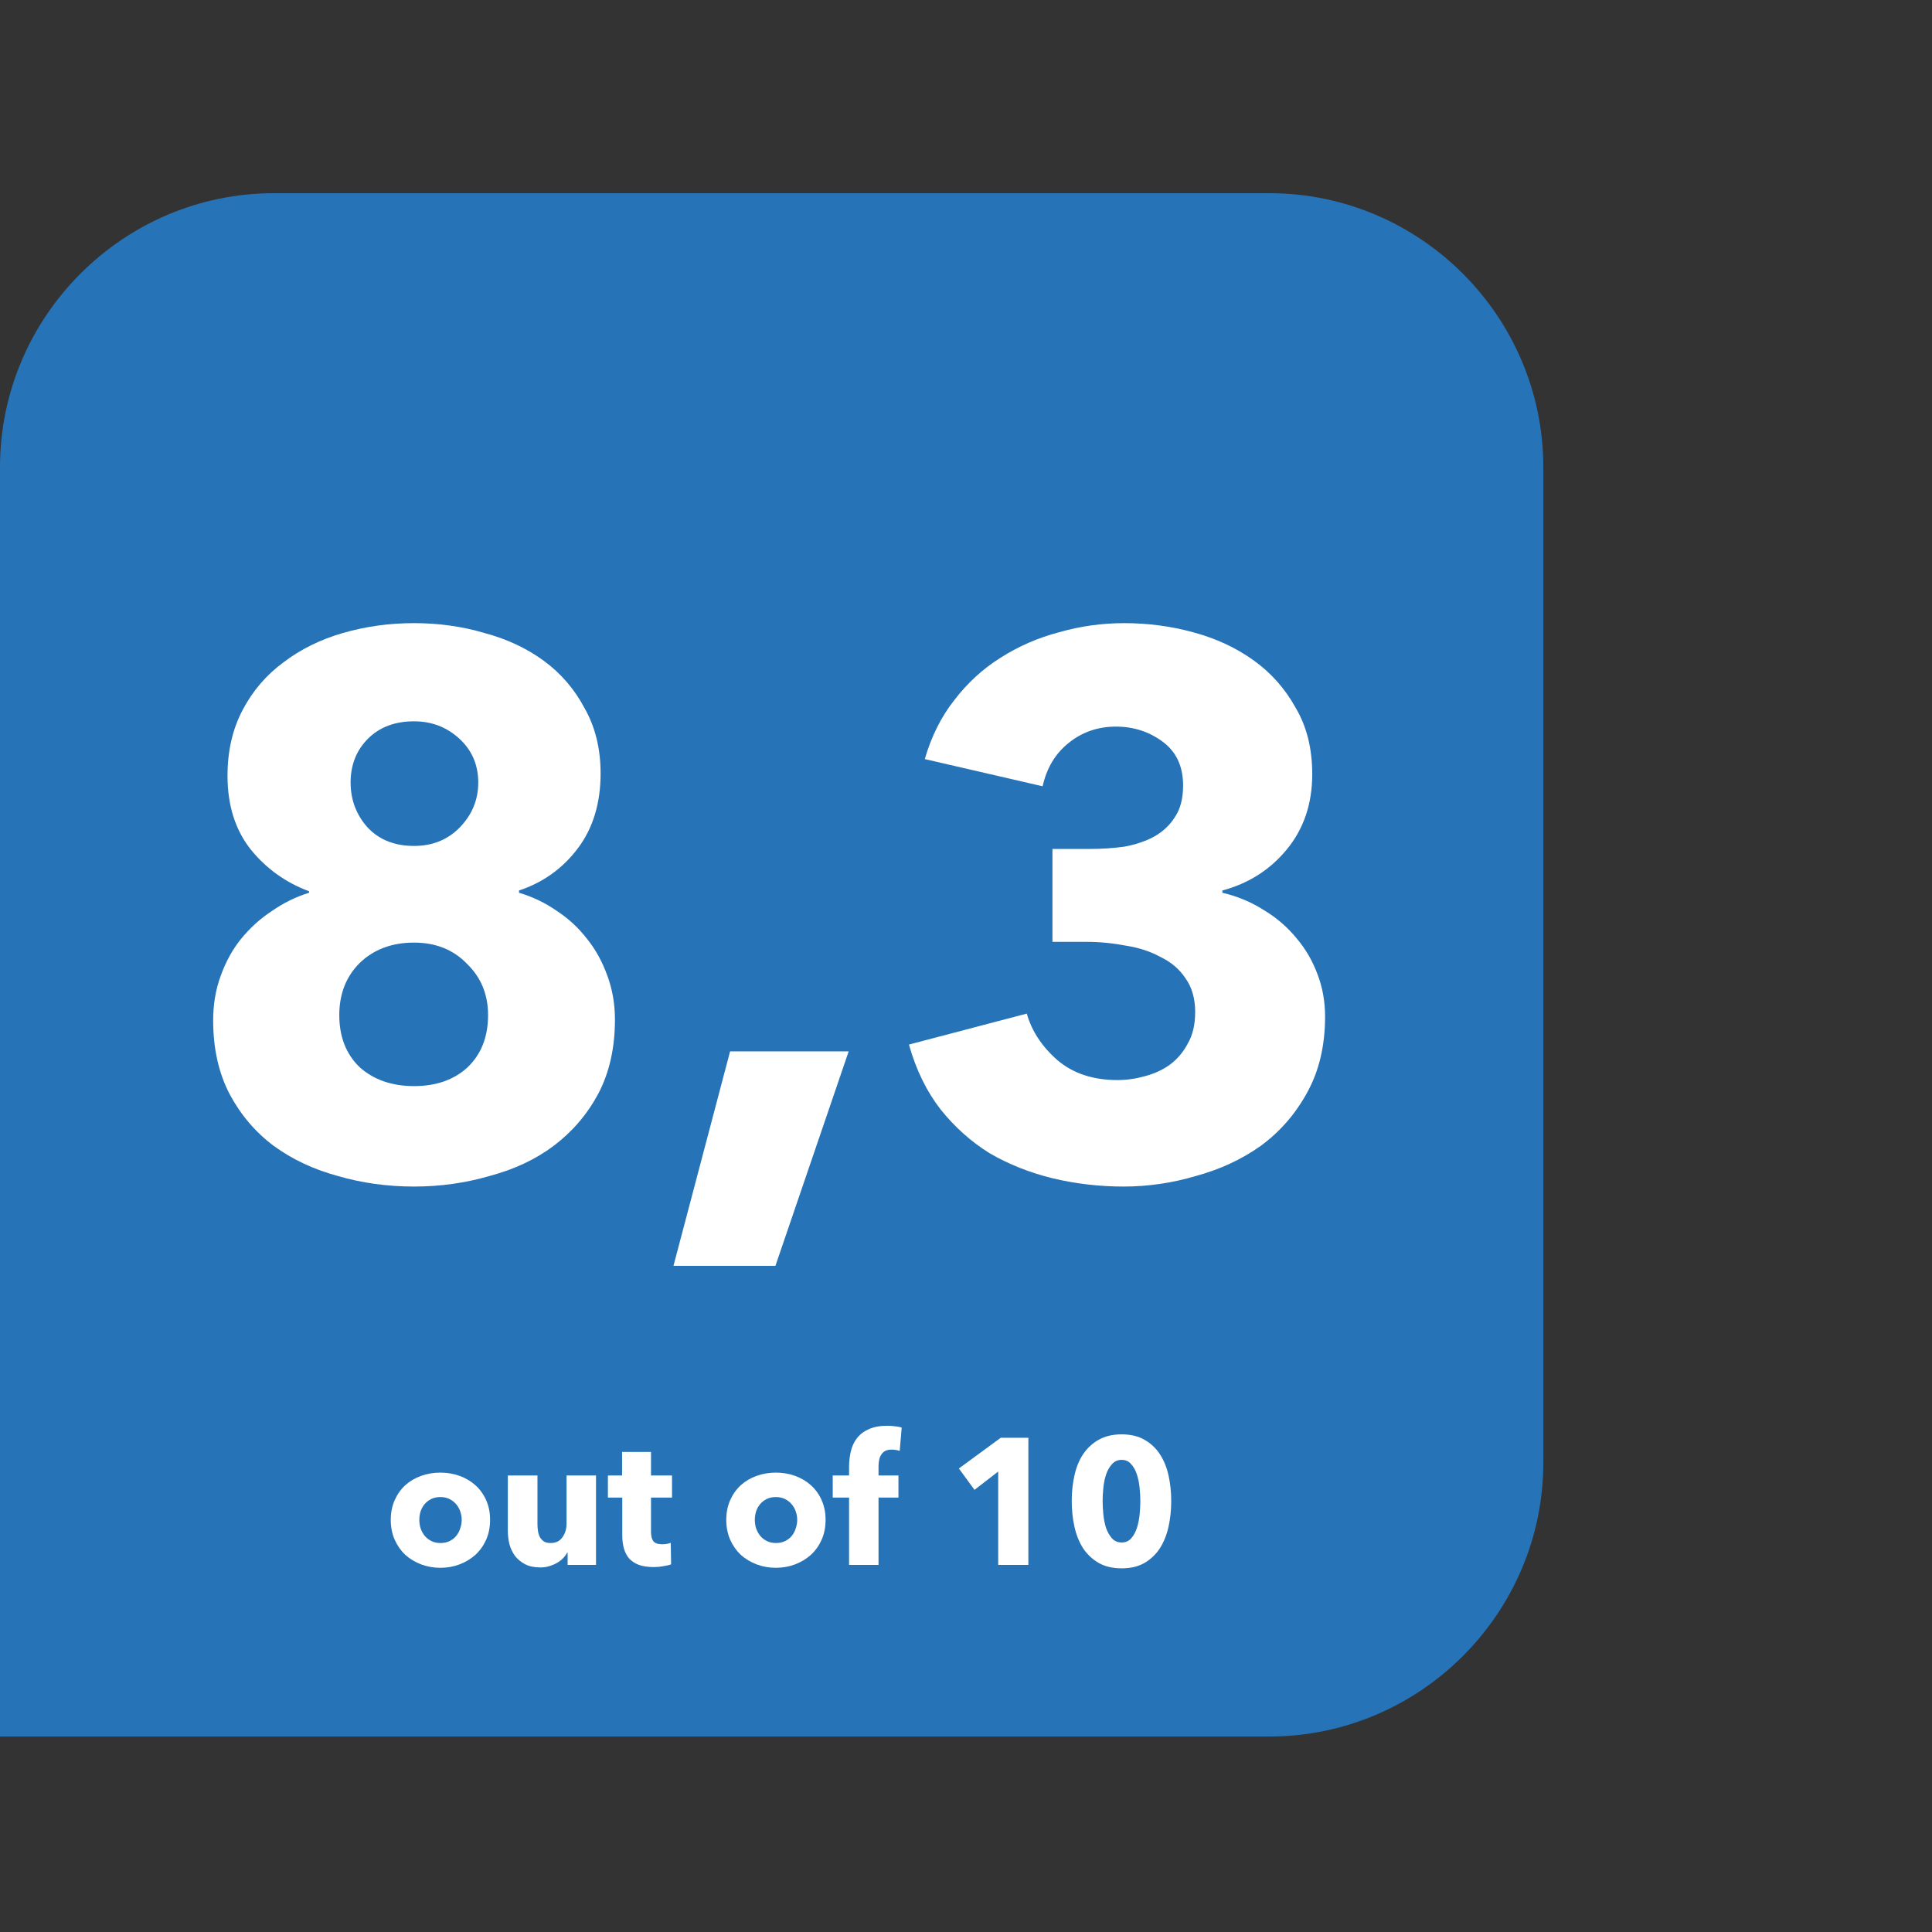 <svg width="220" height="220" viewBox="0 0 220 220" fill="none" xmlns="http://www.w3.org/2000/svg">
<rect x="0" y="0" width="220" height="220" fill="#333333" stroke="none"/>
<path d="M144.56 22H31.19C14.04 22 0 36.03 0 53.19V197.74H144.55C161.7 197.74 175.74 183.71 175.74 166.55V53.19C175.74 36.04 161.71 22 144.55 22" fill="#2673B7"/>
<path d="M102.452 165.215C102.329 165.174 102.186 165.14 102.023 165.112C101.859 165.085 101.695 165.071 101.532 165.071C101.218 165.071 100.966 165.126 100.775 165.235C100.584 165.344 100.434 165.494 100.325 165.685C100.216 165.862 100.141 166.067 100.1 166.298C100.059 166.53 100.039 166.762 100.039 166.994V168.016H102.309V170.532H100.039V178.2H96.685V170.532H94.824V168.016H96.685V167.035C96.685 166.407 96.753 165.814 96.89 165.255C97.026 164.683 97.258 164.185 97.585 163.763C97.926 163.326 98.376 162.986 98.935 162.74C99.507 162.481 100.216 162.352 101.061 162.352C101.348 162.352 101.627 162.372 101.9 162.413C102.186 162.44 102.445 162.488 102.677 162.556L102.452 165.215Z" fill="white"/>
<path d="M94.01 173.068C94.01 173.899 93.86 174.656 93.56 175.338C93.26 176.006 92.851 176.578 92.333 177.056C91.815 177.519 91.215 177.88 90.534 178.139C89.852 178.398 89.123 178.528 88.345 178.528C87.582 178.528 86.853 178.398 86.157 178.139C85.476 177.88 84.876 177.519 84.358 177.056C83.853 176.578 83.451 176.006 83.151 175.338C82.851 174.656 82.701 173.899 82.701 173.068C82.701 172.236 82.851 171.486 83.151 170.818C83.451 170.15 83.853 169.584 84.358 169.121C84.876 168.657 85.476 168.303 86.157 168.058C86.853 167.812 87.582 167.689 88.345 167.689C89.123 167.689 89.852 167.812 90.534 168.058C91.215 168.303 91.815 168.657 92.333 169.121C92.851 169.584 93.26 170.15 93.56 170.818C93.86 171.486 94.01 172.236 94.01 173.068ZM90.779 173.068C90.779 172.741 90.724 172.42 90.615 172.107C90.506 171.793 90.35 171.52 90.145 171.289C89.941 171.043 89.688 170.846 89.388 170.696C89.088 170.546 88.741 170.471 88.345 170.471C87.95 170.471 87.602 170.546 87.302 170.696C87.002 170.846 86.75 171.043 86.546 171.289C86.355 171.52 86.205 171.793 86.096 172.107C86 172.42 85.953 172.741 85.953 173.068C85.953 173.395 86 173.715 86.096 174.029C86.205 174.343 86.362 174.629 86.566 174.888C86.771 175.133 87.023 175.331 87.323 175.481C87.623 175.631 87.971 175.706 88.366 175.706C88.761 175.706 89.109 175.631 89.409 175.481C89.709 175.331 89.961 175.133 90.165 174.888C90.37 174.629 90.52 174.343 90.615 174.029C90.724 173.715 90.779 173.395 90.779 173.068Z" fill="white"/>
<path d="M74.131 170.531V174.417C74.131 174.894 74.219 175.255 74.397 175.501C74.587 175.732 74.921 175.848 75.399 175.848C75.562 175.848 75.733 175.835 75.91 175.807C76.101 175.78 76.257 175.739 76.38 175.685L76.421 178.139C76.189 178.22 75.896 178.289 75.542 178.343C75.187 178.411 74.833 178.445 74.478 178.445C73.797 178.445 73.224 178.364 72.76 178.2C72.297 178.023 71.922 177.777 71.636 177.464C71.363 177.137 71.165 176.755 71.043 176.319C70.92 175.869 70.859 175.371 70.859 174.826V170.531H69.223V168.016H70.838V165.337H74.131V168.016H76.523V170.531H74.131Z" fill="white"/>
<path d="M64.637 178.201V176.79H64.596C64.473 177.021 64.31 177.24 64.105 177.444C63.914 177.649 63.683 177.826 63.41 177.976C63.151 178.126 62.858 178.248 62.531 178.344C62.217 178.439 61.883 178.487 61.529 178.487C60.847 178.487 60.267 178.364 59.79 178.119C59.327 177.874 58.945 177.56 58.645 177.178C58.359 176.783 58.148 176.34 58.011 175.849C57.889 175.345 57.827 174.833 57.827 174.315V168.017H61.201V173.538C61.201 173.824 61.222 174.097 61.263 174.356C61.304 174.615 61.379 174.847 61.488 175.051C61.61 175.256 61.767 175.42 61.958 175.542C62.149 175.651 62.401 175.706 62.715 175.706C63.301 175.706 63.744 175.488 64.044 175.051C64.358 174.615 64.514 174.104 64.514 173.518V168.017H67.868V178.201H64.637Z" fill="white"/>
<path d="M55.806 173.068C55.806 173.899 55.656 174.656 55.356 175.338C55.056 176.006 54.647 176.578 54.129 177.056C53.611 177.519 53.011 177.88 52.329 178.139C51.648 178.398 50.918 178.528 50.141 178.528C49.378 178.528 48.648 178.398 47.953 178.139C47.272 177.88 46.672 177.519 46.154 177.056C45.649 176.578 45.247 176.006 44.947 175.338C44.647 174.656 44.497 173.899 44.497 173.068C44.497 172.236 44.647 171.486 44.947 170.818C45.247 170.15 45.649 169.584 46.154 169.121C46.672 168.657 47.272 168.303 47.953 168.058C48.648 167.812 49.378 167.689 50.141 167.689C50.918 167.689 51.648 167.812 52.329 168.058C53.011 168.303 53.611 168.657 54.129 169.121C54.647 169.584 55.056 170.15 55.356 170.818C55.656 171.486 55.806 172.236 55.806 173.068ZM52.575 173.068C52.575 172.741 52.52 172.42 52.411 172.107C52.302 171.793 52.145 171.52 51.941 171.289C51.736 171.043 51.484 170.846 51.184 170.696C50.884 170.546 50.537 170.471 50.141 170.471C49.746 170.471 49.398 170.546 49.098 170.696C48.798 170.846 48.546 171.043 48.342 171.289C48.151 171.52 48.001 171.793 47.892 172.107C47.796 172.42 47.749 172.741 47.749 173.068C47.749 173.395 47.796 173.715 47.892 174.029C48.001 174.343 48.158 174.629 48.362 174.888C48.567 175.133 48.819 175.331 49.119 175.481C49.419 175.631 49.766 175.706 50.162 175.706C50.557 175.706 50.905 175.631 51.205 175.481C51.505 175.331 51.757 175.133 51.961 174.888C52.166 174.629 52.316 174.343 52.411 174.029C52.52 173.715 52.575 173.395 52.575 173.068Z" fill="white"/>
<path d="M133.37 170.92C133.37 171.942 133.268 172.917 133.064 173.844C132.859 174.771 132.532 175.589 132.082 176.298C131.632 176.994 131.046 177.553 130.323 177.975C129.614 178.384 128.749 178.589 127.726 178.589C126.704 178.589 125.831 178.384 125.109 177.975C124.386 177.553 123.793 176.994 123.329 176.298C122.879 175.589 122.552 174.771 122.348 173.844C122.143 172.917 122.041 171.942 122.041 170.92C122.041 169.897 122.143 168.929 122.348 168.016C122.552 167.089 122.879 166.285 123.329 165.603C123.793 164.908 124.386 164.356 125.109 163.947C125.831 163.538 126.704 163.333 127.726 163.333C128.749 163.333 129.614 163.538 130.323 163.947C131.046 164.356 131.632 164.908 132.082 165.603C132.532 166.285 132.859 167.089 133.064 168.016C133.268 168.929 133.37 169.897 133.37 170.92ZM129.853 170.92C129.853 170.47 129.826 169.972 129.771 169.427C129.717 168.882 129.614 168.377 129.464 167.914C129.314 167.437 129.096 167.041 128.81 166.728C128.537 166.401 128.176 166.237 127.726 166.237C127.276 166.237 126.908 166.401 126.622 166.728C126.336 167.041 126.111 167.437 125.947 167.914C125.797 168.377 125.695 168.882 125.64 169.427C125.586 169.972 125.558 170.47 125.558 170.92C125.558 171.383 125.586 171.895 125.64 172.454C125.695 172.999 125.797 173.51 125.947 173.987C126.111 174.451 126.336 174.846 126.622 175.174C126.908 175.487 127.276 175.644 127.726 175.644C128.176 175.644 128.537 175.487 128.81 175.174C129.096 174.846 129.314 174.451 129.464 173.987C129.614 173.51 129.717 172.999 129.771 172.454C129.826 171.895 129.853 171.383 129.853 170.92Z" fill="white"/>
<path d="M113.667 178.2V167.566L110.968 169.652L109.188 167.219L113.953 163.722H117.103V178.2H113.667Z" fill="white"/>
<path d="M150.889 115.764C150.889 119.089 150.201 121.985 148.825 124.45C147.506 126.858 145.758 128.865 143.579 130.47C141.4 132.018 138.935 133.165 136.183 133.91C133.488 134.713 130.736 135.114 127.927 135.114C125.175 135.114 122.48 134.799 119.843 134.168C117.263 133.537 114.884 132.591 112.705 131.33C110.584 130.011 108.72 128.349 107.115 126.342C105.51 124.278 104.306 121.813 103.503 118.946L116.919 115.42C117.492 117.427 118.668 119.204 120.445 120.752C122.222 122.243 124.487 122.988 127.239 122.988C128.271 122.988 129.303 122.845 130.335 122.558C131.424 122.271 132.37 121.841 133.173 121.268C134.033 120.637 134.721 119.835 135.237 118.86C135.81 117.885 136.097 116.681 136.097 115.248C136.097 113.7 135.724 112.41 134.979 111.378C134.291 110.346 133.345 109.543 132.141 108.97C130.994 108.339 129.676 107.909 128.185 107.68C126.694 107.393 125.204 107.25 123.713 107.25H119.843V96.672H124.057C125.433 96.672 126.752 96.586 128.013 96.414C129.274 96.185 130.392 95.812 131.367 95.296C132.399 94.723 133.202 93.977 133.775 93.06C134.406 92.143 134.721 90.939 134.721 89.448C134.721 87.269 133.947 85.607 132.399 84.46C130.851 83.313 129.074 82.74 127.067 82.74C125.003 82.74 123.197 83.371 121.649 84.632C120.158 85.836 119.184 87.47 118.725 89.534L105.309 86.438C106.054 83.858 107.172 81.622 108.663 79.73C110.154 77.781 111.902 76.175 113.909 74.914C115.973 73.595 118.209 72.621 120.617 71.99C123.025 71.302 125.49 70.958 128.013 70.958C130.708 70.958 133.316 71.302 135.839 71.99C138.419 72.678 140.712 73.739 142.719 75.172C144.726 76.605 146.331 78.411 147.535 80.59C148.796 82.711 149.427 85.234 149.427 88.158C149.427 91.541 148.452 94.407 146.503 96.758C144.611 99.051 142.174 100.599 139.193 101.402V101.66C140.913 102.061 142.49 102.721 143.923 103.638C145.356 104.498 146.589 105.559 147.621 106.82C148.653 108.024 149.456 109.4 150.029 110.948C150.602 112.439 150.889 114.044 150.889 115.764Z" fill="white"/>
<path d="M88.299 144.144H76.689L83.138 119.72H96.641L88.299 144.144Z" fill="white"/>
<path d="M70.025 116.108C70.025 119.319 69.394 122.128 68.132 124.536C66.871 126.887 65.18 128.865 63.059 130.47C60.995 132.018 58.558 133.165 55.748 133.91C52.996 134.713 50.13 135.114 47.148 135.114C44.11 135.114 41.215 134.713 38.462 133.91C35.711 133.165 33.274 132.018 31.152 130.47C29.088 128.922 27.426 126.973 26.165 124.622C24.903 122.214 24.273 119.405 24.273 116.194C24.273 114.359 24.559 112.668 25.133 111.12C25.706 109.515 26.48 108.11 27.454 106.906C28.486 105.645 29.662 104.584 30.98 103.724C32.299 102.807 33.704 102.119 35.194 101.66V101.488C32.557 100.513 30.35 98.937 28.573 96.758C26.795 94.522 25.907 91.713 25.907 88.33C25.907 85.521 26.48 83.027 27.627 80.848C28.773 78.669 30.321 76.863 32.27 75.43C34.22 73.939 36.484 72.821 39.065 72.076C41.645 71.331 44.339 70.958 47.148 70.958C49.958 70.958 52.624 71.331 55.147 72.076C57.727 72.764 59.991 73.825 61.941 75.258C63.89 76.691 65.438 78.497 66.585 80.676C67.788 82.797 68.391 85.263 68.391 88.072C68.391 91.455 67.531 94.293 65.811 96.586C64.091 98.879 61.855 100.485 59.102 101.402V101.66C60.651 102.119 62.084 102.807 63.403 103.724C64.721 104.584 65.868 105.645 66.843 106.906C67.817 108.11 68.591 109.515 69.165 111.12C69.738 112.668 70.025 114.331 70.025 116.108ZM54.459 89.104C54.459 87.097 53.742 85.435 52.309 84.116C50.875 82.797 49.155 82.138 47.148 82.138C44.97 82.138 43.221 82.797 41.903 84.116C40.584 85.435 39.925 87.097 39.925 89.104C39.925 91.053 40.555 92.745 41.816 94.178C43.135 95.611 44.913 96.328 47.148 96.328C49.27 96.328 51.019 95.611 52.395 94.178C53.77 92.745 54.459 91.053 54.459 89.104ZM55.577 115.592C55.577 113.241 54.774 111.292 53.169 109.744C51.62 108.139 49.614 107.336 47.148 107.336C44.626 107.336 42.562 108.11 40.956 109.658C39.408 111.206 38.635 113.184 38.635 115.592C38.635 118.057 39.408 120.035 40.956 121.526C42.562 122.959 44.626 123.676 47.148 123.676C49.671 123.676 51.706 122.959 53.255 121.526C54.803 120.035 55.577 118.057 55.577 115.592Z" fill="white"/>
</svg>
